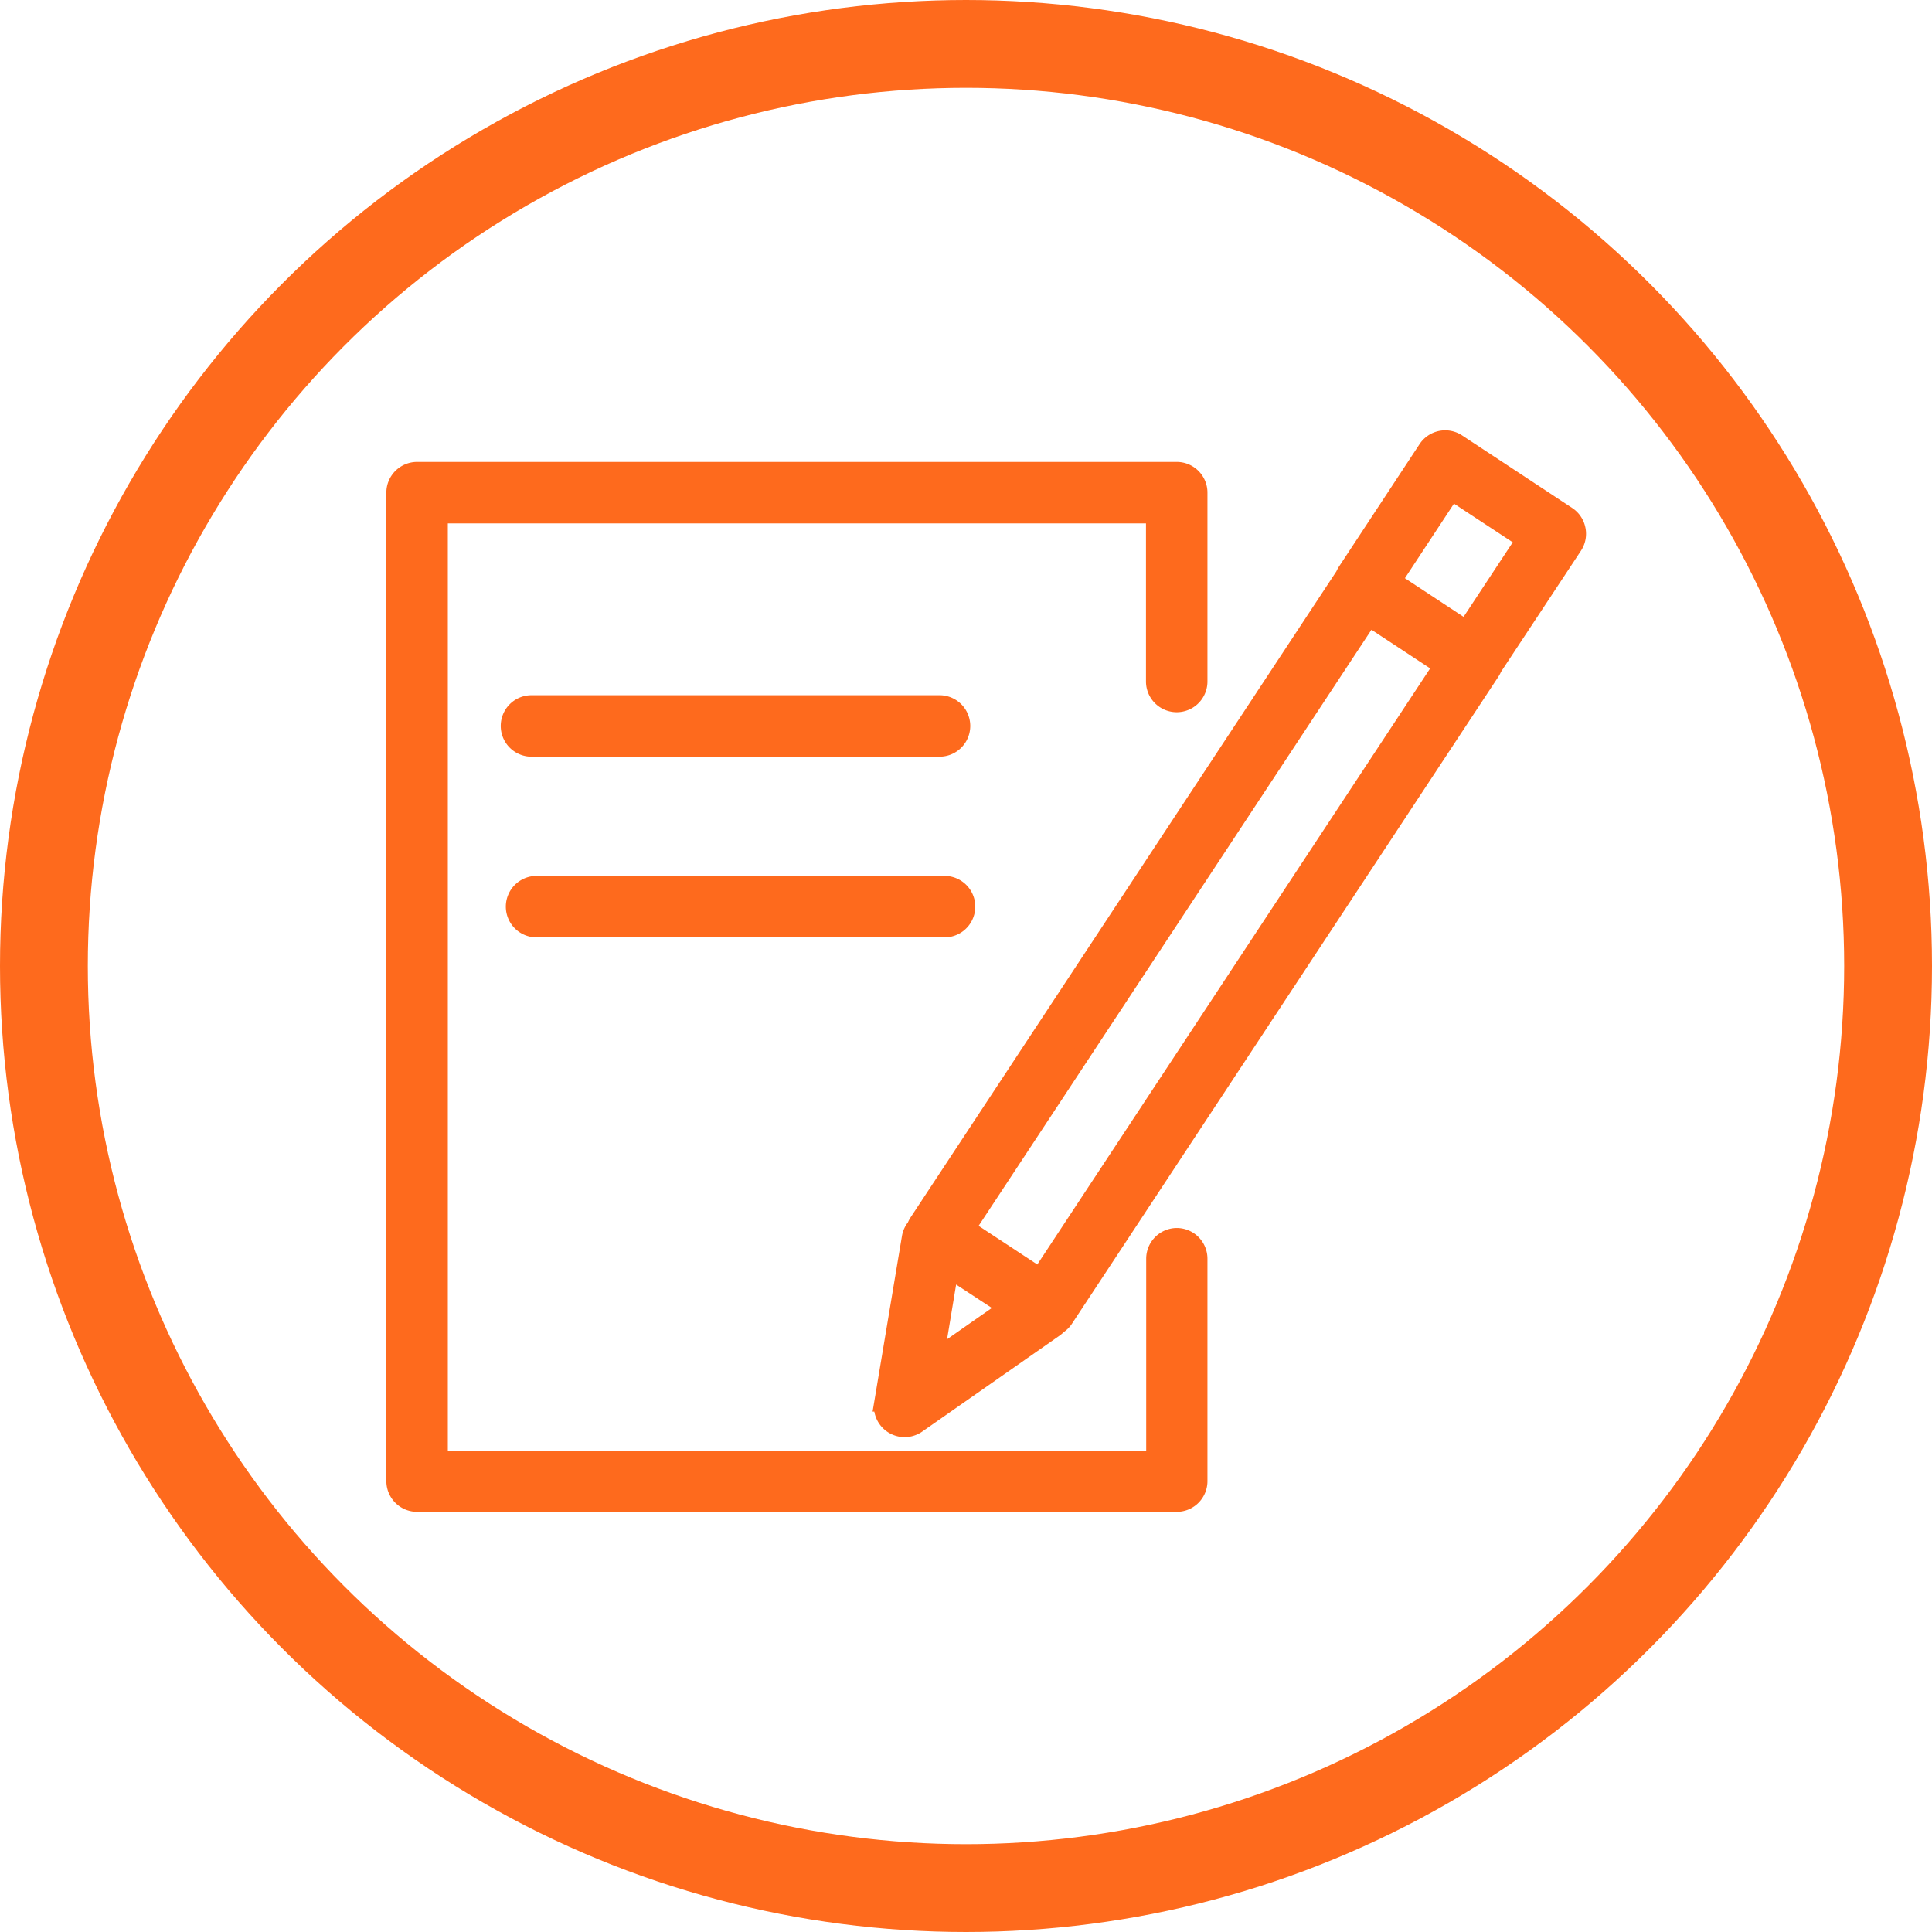 <svg xmlns="http://www.w3.org/2000/svg" width="44" height="44" viewBox="0 0 44 44">
  <g id="Grupo_17615" data-name="Grupo 17615" transform="translate(-555 -978)">
    <g id="Grupo_17613" data-name="Grupo 17613" transform="translate(564 988)">
      <path id="Trazado_11417" data-name="Trazado 11417" d="M27.128,32.635a.5.5,0,0,0,0-1H17.835a.5.5,0,0,0,0,1Z" transform="translate(-14.731 -25.602)" fill="#fe6a1d" stroke="#fe6a1d" stroke-width="0.4"/>
      <path id="Trazado_11415" data-name="Trazado 11415" d="M27.319,33.13a.5.5,0,0,0-.5.5V38.2H10.514V16.683h16.3v3.8a.5.5,0,1,0,1,0v-4.3a.5.5,0,0,0-.5-.5h-17.3a.5.5,0,0,0-.5.5V38.694a.5.5,0,0,0,.5.5h17.3a.5.5,0,0,0,.5-.5V33.629A.5.5,0,0,0,27.319,33.13Z" transform="translate(-9.515 -14.963)" fill="#fe6a1d" stroke="#fe6a1d" stroke-width="0.4"/>
      <path id="Trazado_11416" data-name="Trazado 11416" d="M58.665,15.57a.5.5,0,0,0-.214-.317L55.943,13.6a.5.5,0,0,0-.376-.072.5.5,0,0,0-.316.215l-1.836,2.79a.507.507,0,0,0-.047.09L43.656,31.359a.5.5,0,0,0-.049.1.493.493,0,0,0-.113.239l-.63,3.767a.5.5,0,0,0,.779.492l3.128-2.186a.5.5,0,0,0,.081-.071.492.492,0,0,0,.145-.14l9.717-14.744a.512.512,0,0,0,.048-.093l1.833-2.776A.5.5,0,0,0,58.665,15.57ZM44.383,32.436,45.7,33.3l-1.651,1.154Zm2.053.156-1.671-1.1,9.167-13.91,1.671,1.1Zm9.708-14.75-1.67-1.1,1.337-2.032,1.673,1.1Z" transform="translate(-31.755 -13.517)" fill="#fe6a1d" stroke="#fe6a1d" stroke-width="0.4"/>
      <path id="Trazado_11418" data-name="Trazado 11418" d="M18.184,44.991h9.291a.5.5,0,1,0,0-1H18.184a.5.5,0,1,0,0,1Z" transform="translate(-14.964 -33.843)" fill="#fe6a1d" stroke="#fe6a1d" stroke-width="0.4"/>
    </g>
    <g id="Elipse_1263" data-name="Elipse 1263" transform="translate(555 978)" fill="none" stroke="#fe6a1d" stroke-width="2">
      <circle cx="22" cy="22" r="22" stroke="none"/>
      <circle cx="22" cy="22" r="21" fill="none"/>
    </g>
  </g>
</svg>
